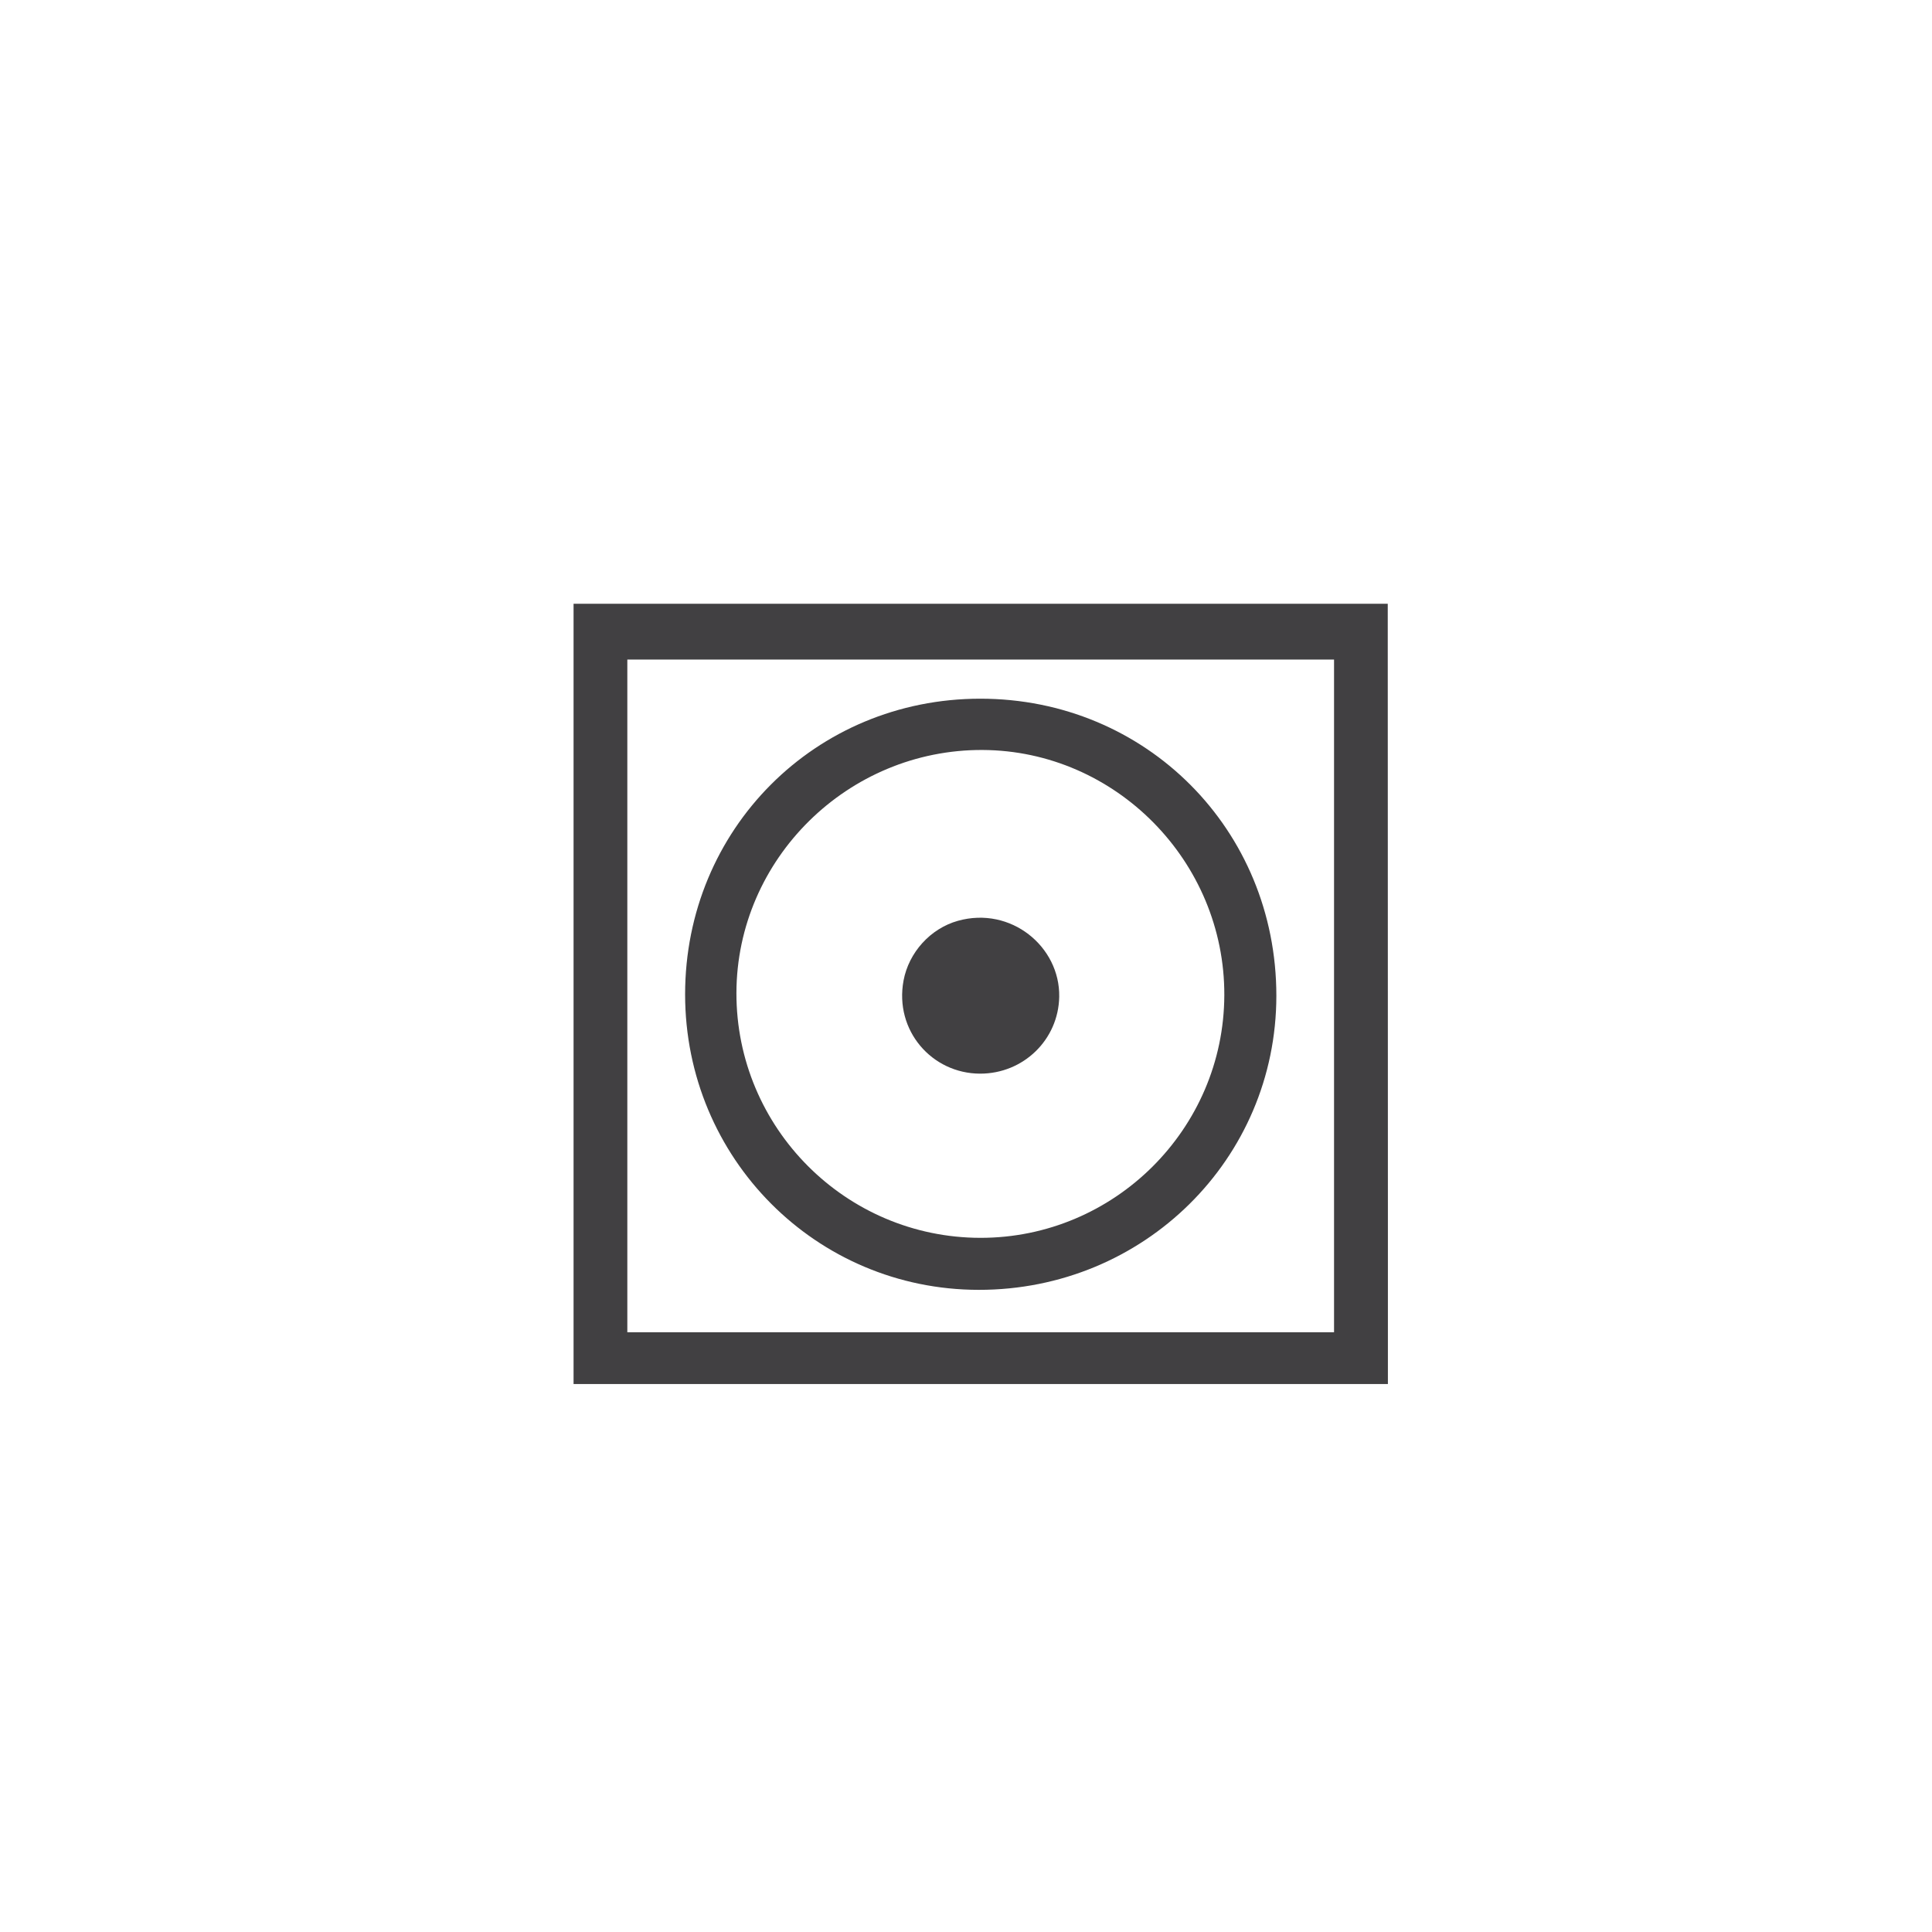 <?xml version="1.0" encoding="UTF-8"?>
<svg width="64px" height="64px" viewBox="0 0 64 64" version="1.1" xmlns="http://www.w3.org/2000/svg" xmlns:xlink="http://www.w3.org/1999/xlink">
    <g id="care-icon/tumble-dry_default" stroke="none" stroke-width="1" fill="none" fill-rule="evenodd">
        <g id="Group" transform="translate(19, 20)" fill="#414042">
            <path d="M0,0 L0,25.848 L26.976,25.848 L26.976,20.679 L26.971,0 L0,0 Z M1.781,24.133 L25.192,24.133 L25.192,1.848 L1.781,1.848 L1.781,24.133 Z" id="Fill-1"></path>
            <g id="Group-6" transform="translate(2.667, 1.848)">
                <path d="M18.89,11.12 C18.906,6.687 15.291,3.019 10.884,2.996 C6.42,2.975 2.738,6.609 2.728,11.044 C2.72,15.512 6.347,19.152 10.81,19.157 C15.247,19.161 18.875,15.552 18.89,11.12 M1.028,11.093 C1.028,5.623 5.344,1.299 10.804,1.297 C16.295,1.296 20.616,5.633 20.614,11.141 C20.61,16.548 16.222,20.884 10.755,20.88 C5.363,20.876 1.03,16.516 1.028,11.093" id="Fill-2"></path>
                <path d="M10.8,13.718 C9.203,13.715 7.957,12.29 8.264,10.635 C8.437,9.704 9.153,8.91 10.065,8.655 C11.821,8.164 13.449,9.511 13.421,11.17 C13.396,12.592 12.236,13.72 10.8,13.718" id="Fill-4"></path>
            </g>
        </g>
    </g>
</svg>
